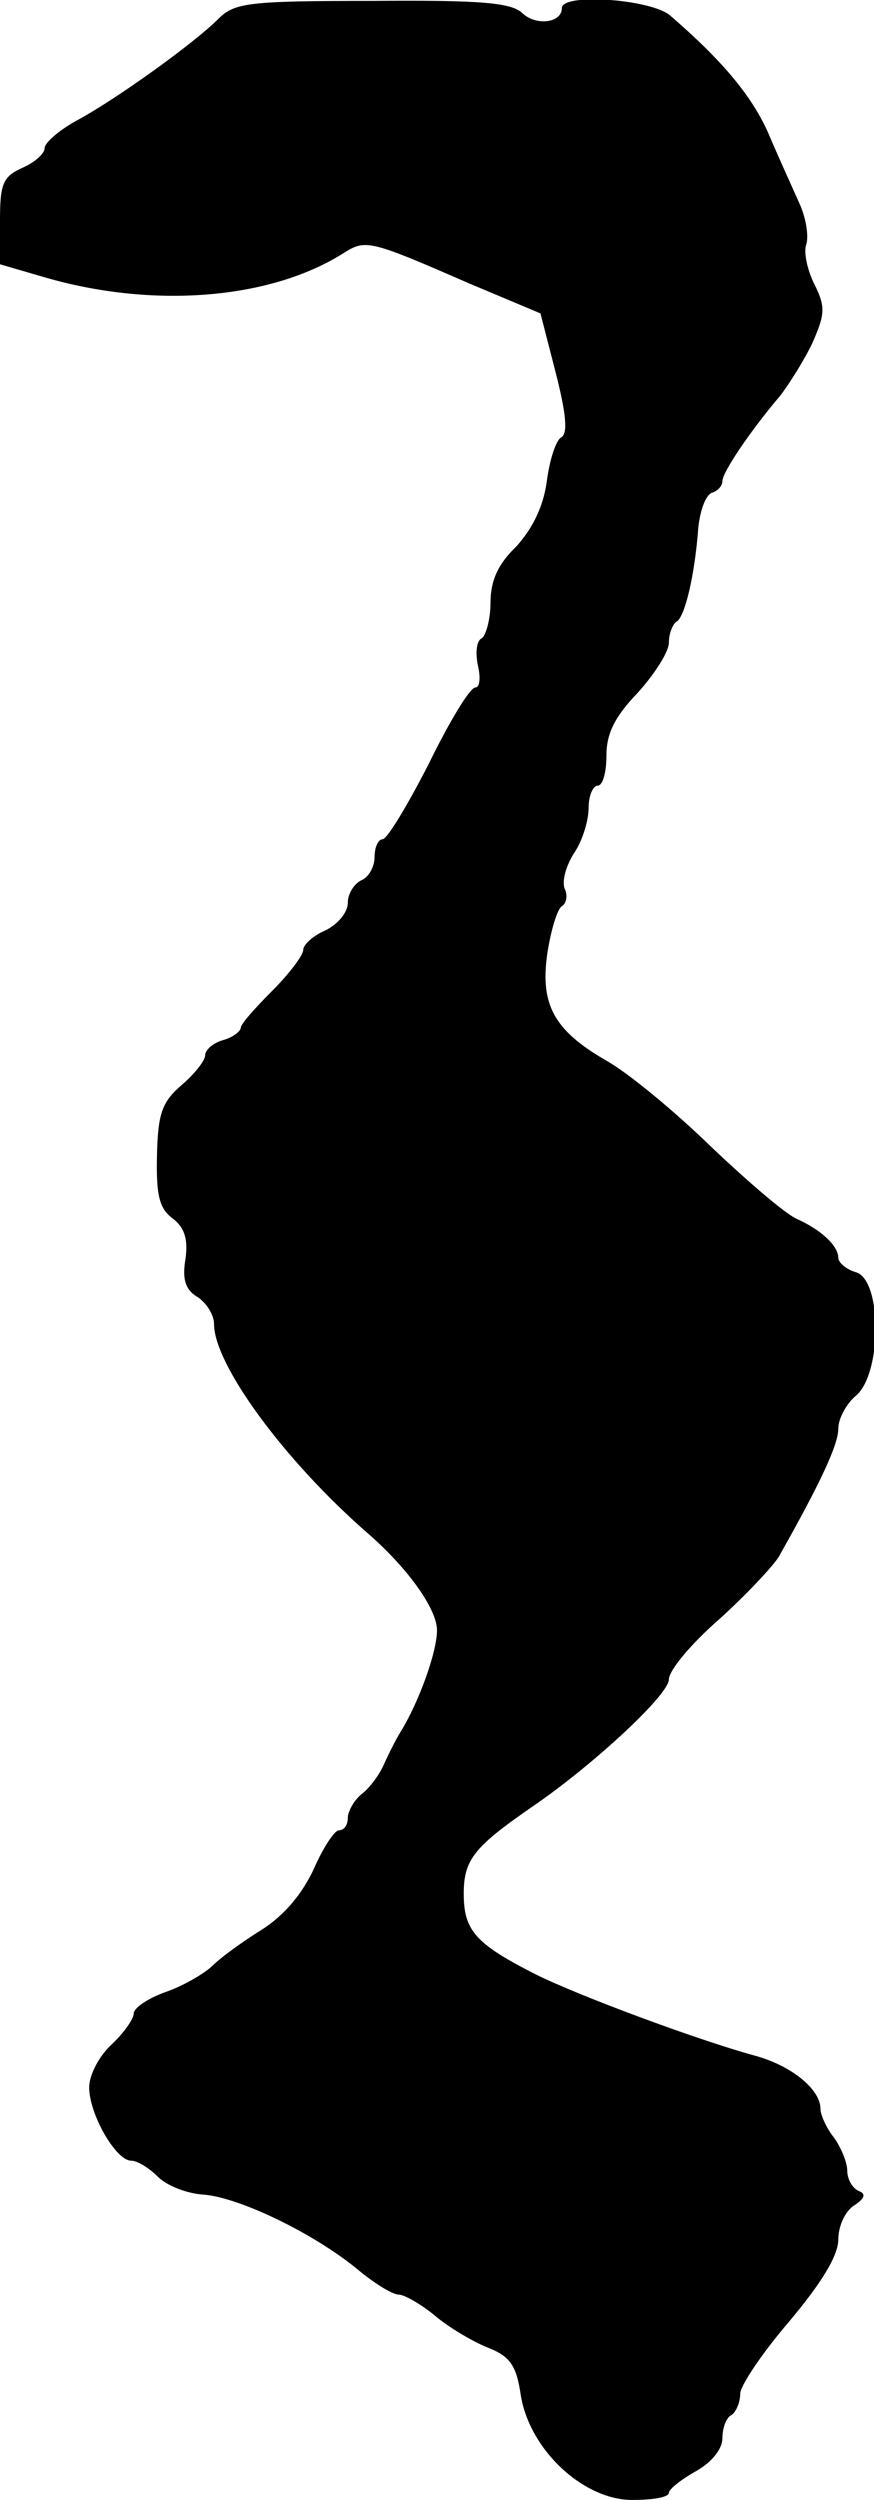 <?xml version="1.0" standalone="no"?>
<!DOCTYPE svg PUBLIC "-//W3C//DTD SVG 20010904//EN"
 "http://www.w3.org/TR/2001/REC-SVG-20010904/DTD/svg10.dtd">
<svg version="1.0" xmlns="http://www.w3.org/2000/svg"
 width="98pt" height="280pt" viewBox="0 0 98 280"
 preserveAspectRatio="xMidYMid meet">
<g transform="translate(0,280) scale(0.1,-0.1)"
fill="#000000" stroke="none">
<path d="M245 2779 c-28 -28 -116 -91 -159 -114 -20 -11 -36 -25 -36 -31 0 -6
-11 -16 -25 -22 -22 -10 -25 -18 -25 -60 l0 -48 48 -14 c122 -36 255 -26 338
27 24 15 29 14 139 -34 l81 -34 17 -66 c12 -47 14 -69 6 -73 -6 -4 -13 -26
-16 -50 -4 -28 -16 -52 -34 -72 -21 -20 -29 -39 -29 -63 0 -18 -5 -37 -10 -40
-6 -3 -7 -17 -4 -31 3 -13 2 -24 -3 -24 -6 0 -29 -38 -52 -85 -24 -47 -47 -85
-52 -85 -5 0 -9 -9 -9 -20 0 -11 -7 -23 -15 -26 -8 -4 -15 -15 -15 -25 0 -11
-11 -24 -25 -31 -14 -6 -25 -16 -25 -22 0 -6 -16 -27 -35 -46 -19 -19 -35 -37
-35 -41 0 -4 -9 -11 -20 -14 -11 -3 -20 -11 -20 -17 0 -6 -12 -21 -26 -33 -22
-19 -27 -31 -28 -80 -1 -45 3 -59 18 -70 13 -10 17 -23 14 -45 -4 -23 0 -35
14 -43 10 -7 18 -20 18 -30 0 -45 78 -152 172 -234 45 -39 78 -85 78 -109 0
-24 -20 -80 -41 -114 -5 -8 -13 -24 -18 -35 -5 -12 -16 -27 -25 -34 -9 -7 -16
-20 -16 -27 0 -8 -4 -14 -10 -14 -5 0 -18 -20 -28 -43 -13 -28 -33 -52 -58
-68 -21 -13 -46 -31 -55 -40 -9 -9 -33 -23 -53 -30 -20 -7 -36 -18 -36 -24 0
-6 -11 -22 -25 -35 -14 -13 -25 -34 -25 -48 0 -30 30 -82 47 -82 7 0 20 -8 30
-18 10 -10 33 -19 51 -20 40 -3 123 -43 172 -83 19 -16 40 -29 47 -29 6 0 24
-10 40 -23 15 -13 42 -29 59 -36 26 -10 33 -20 38 -54 10 -61 70 -117 125
-117 23 0 41 3 41 8 0 4 14 15 30 24 18 10 30 25 30 37 0 11 4 23 10 26 5 3
10 14 10 24 0 9 25 46 55 81 37 44 55 74 55 92 0 15 8 32 18 38 12 8 13 13 5
16 -7 3 -13 13 -13 23 0 9 -7 26 -15 37 -8 10 -15 25 -15 32 0 22 -33 49 -75
60 -65 18 -197 67 -245 91 -67 34 -80 49 -80 90 0 39 12 53 82 101 66 46 148
122 148 139 0 10 25 40 56 67 30 27 60 59 67 70 47 83 67 126 67 144 0 11 9
28 20 37 29 25 29 129 0 138 -11 3 -20 11 -20 16 0 14 -20 32 -47 44 -13 6
-55 42 -95 80 -40 39 -93 83 -118 97 -59 34 -75 63 -66 122 4 25 11 48 16 51
5 3 7 12 3 20 -3 9 2 26 11 40 9 13 16 36 16 50 0 14 5 25 10 25 6 0 10 15 10
34 0 24 9 43 35 70 19 21 35 46 35 56 0 10 4 21 9 24 9 6 20 51 24 105 2 19 8
36 15 39 7 2 12 8 12 13 0 10 31 56 65 96 10 13 27 40 36 59 14 32 15 40 2 66
-8 16 -12 36 -9 44 3 9 0 30 -8 47 -8 18 -24 53 -35 79 -19 42 -52 81 -110
131 -22 18 -121 25 -121 8 0 -17 -29 -20 -44 -6 -12 12 -46 15 -168 14 -139 0
-155 -2 -173 -20z"/>
</g>
</svg>
